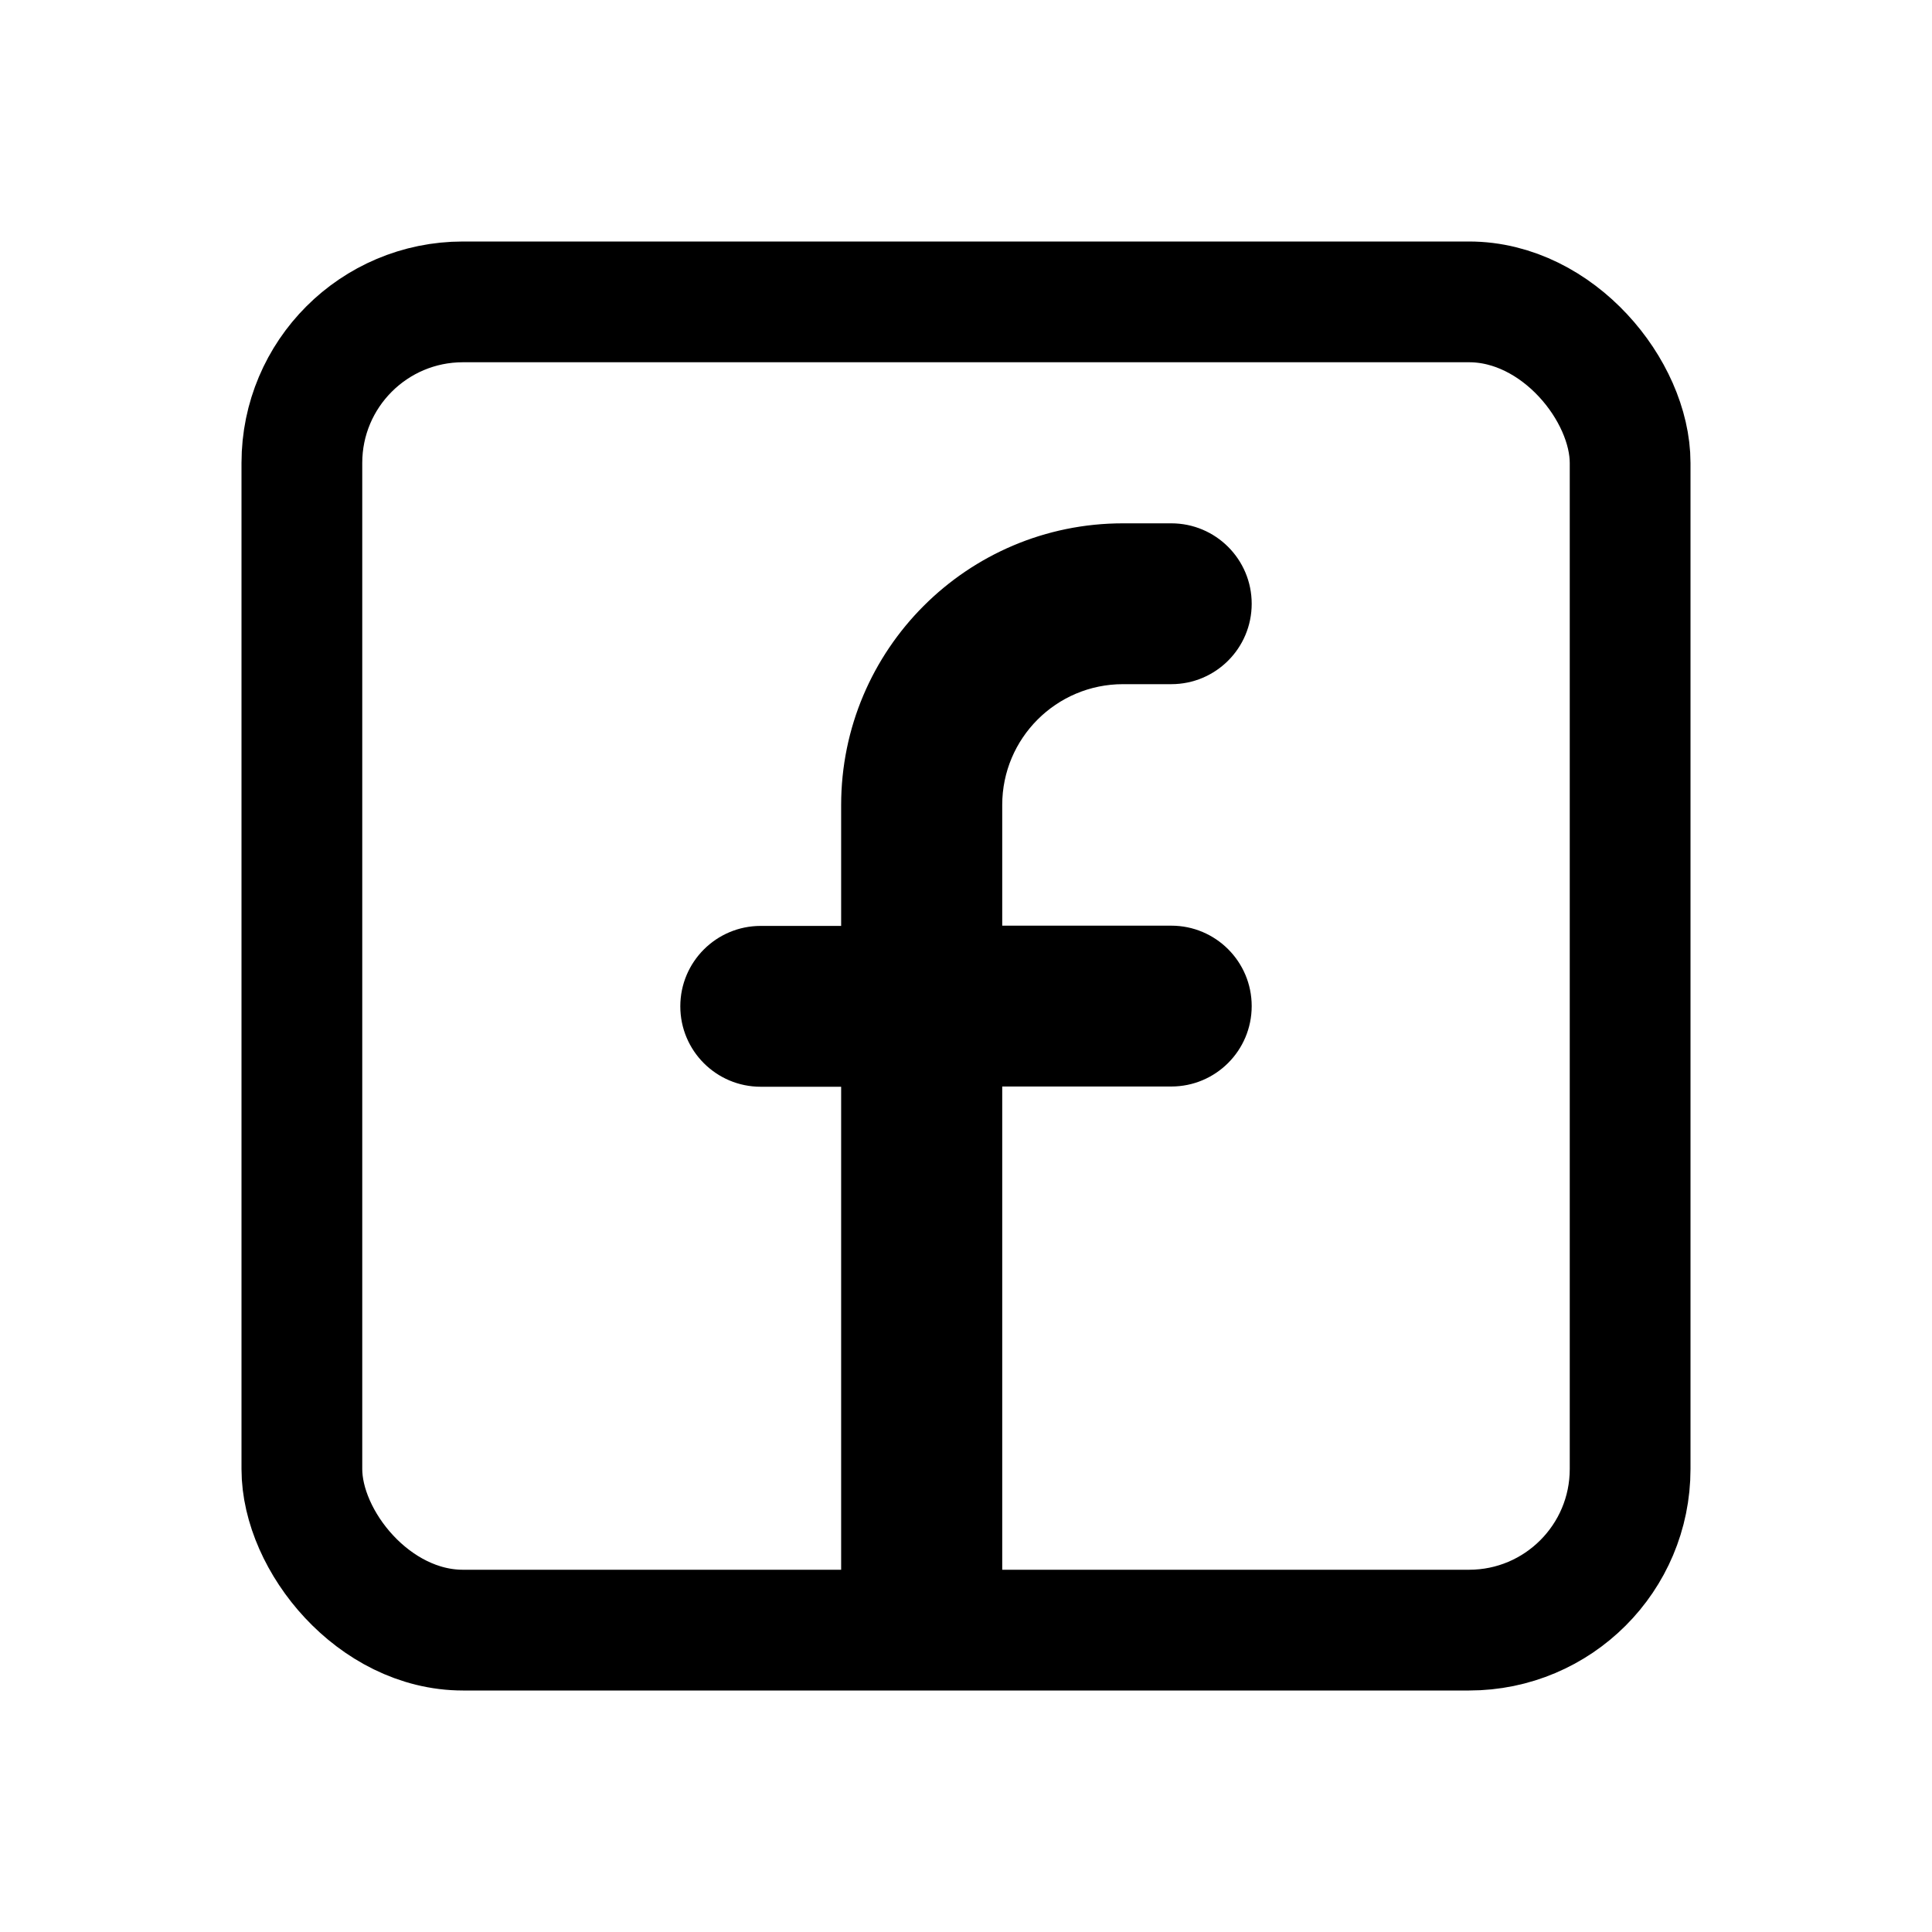 <?xml version="1.0" encoding="UTF-8"?>
<svg id="Layer_1" xmlns="http://www.w3.org/2000/svg" version="1.1" viewBox="0 0 800 800">
  <!-- Generator: Adobe Illustrator 29.0.1, SVG Export Plug-In . SVG Version: 2.1.0 Build 192)  -->
  <defs>
    <style>
      .st0 {
        fill-rule: evenodd;
      }

      .st1 {
        fill: none;
        stroke: #000;
        stroke-miterlimit: 16.7;
        stroke-width: 50px;
      }
    </style>
  </defs>
  <rect class="st1" x="125" y="125" width="550" height="550" rx="66.7" ry="66.7"/>
  <path class="st0" d="M348.3,683.3v-233.3h-33.3c-18.4,0-33.3-14.9-33.3-33.3s14.9-33.3,33.3-33.3h33.3v-50c0-64.4,52.2-116.7,116.7-116.7h20c18.4,0,33.3,14.9,33.3,33.3s-14.9,33.3-33.3,33.3h-20c-27.6,0-50,22.4-50,50v50h70c18.4,0,33.3,14.9,33.3,33.3s-14.9,33.3-33.3,33.3h-70v233.3"/>
</svg>